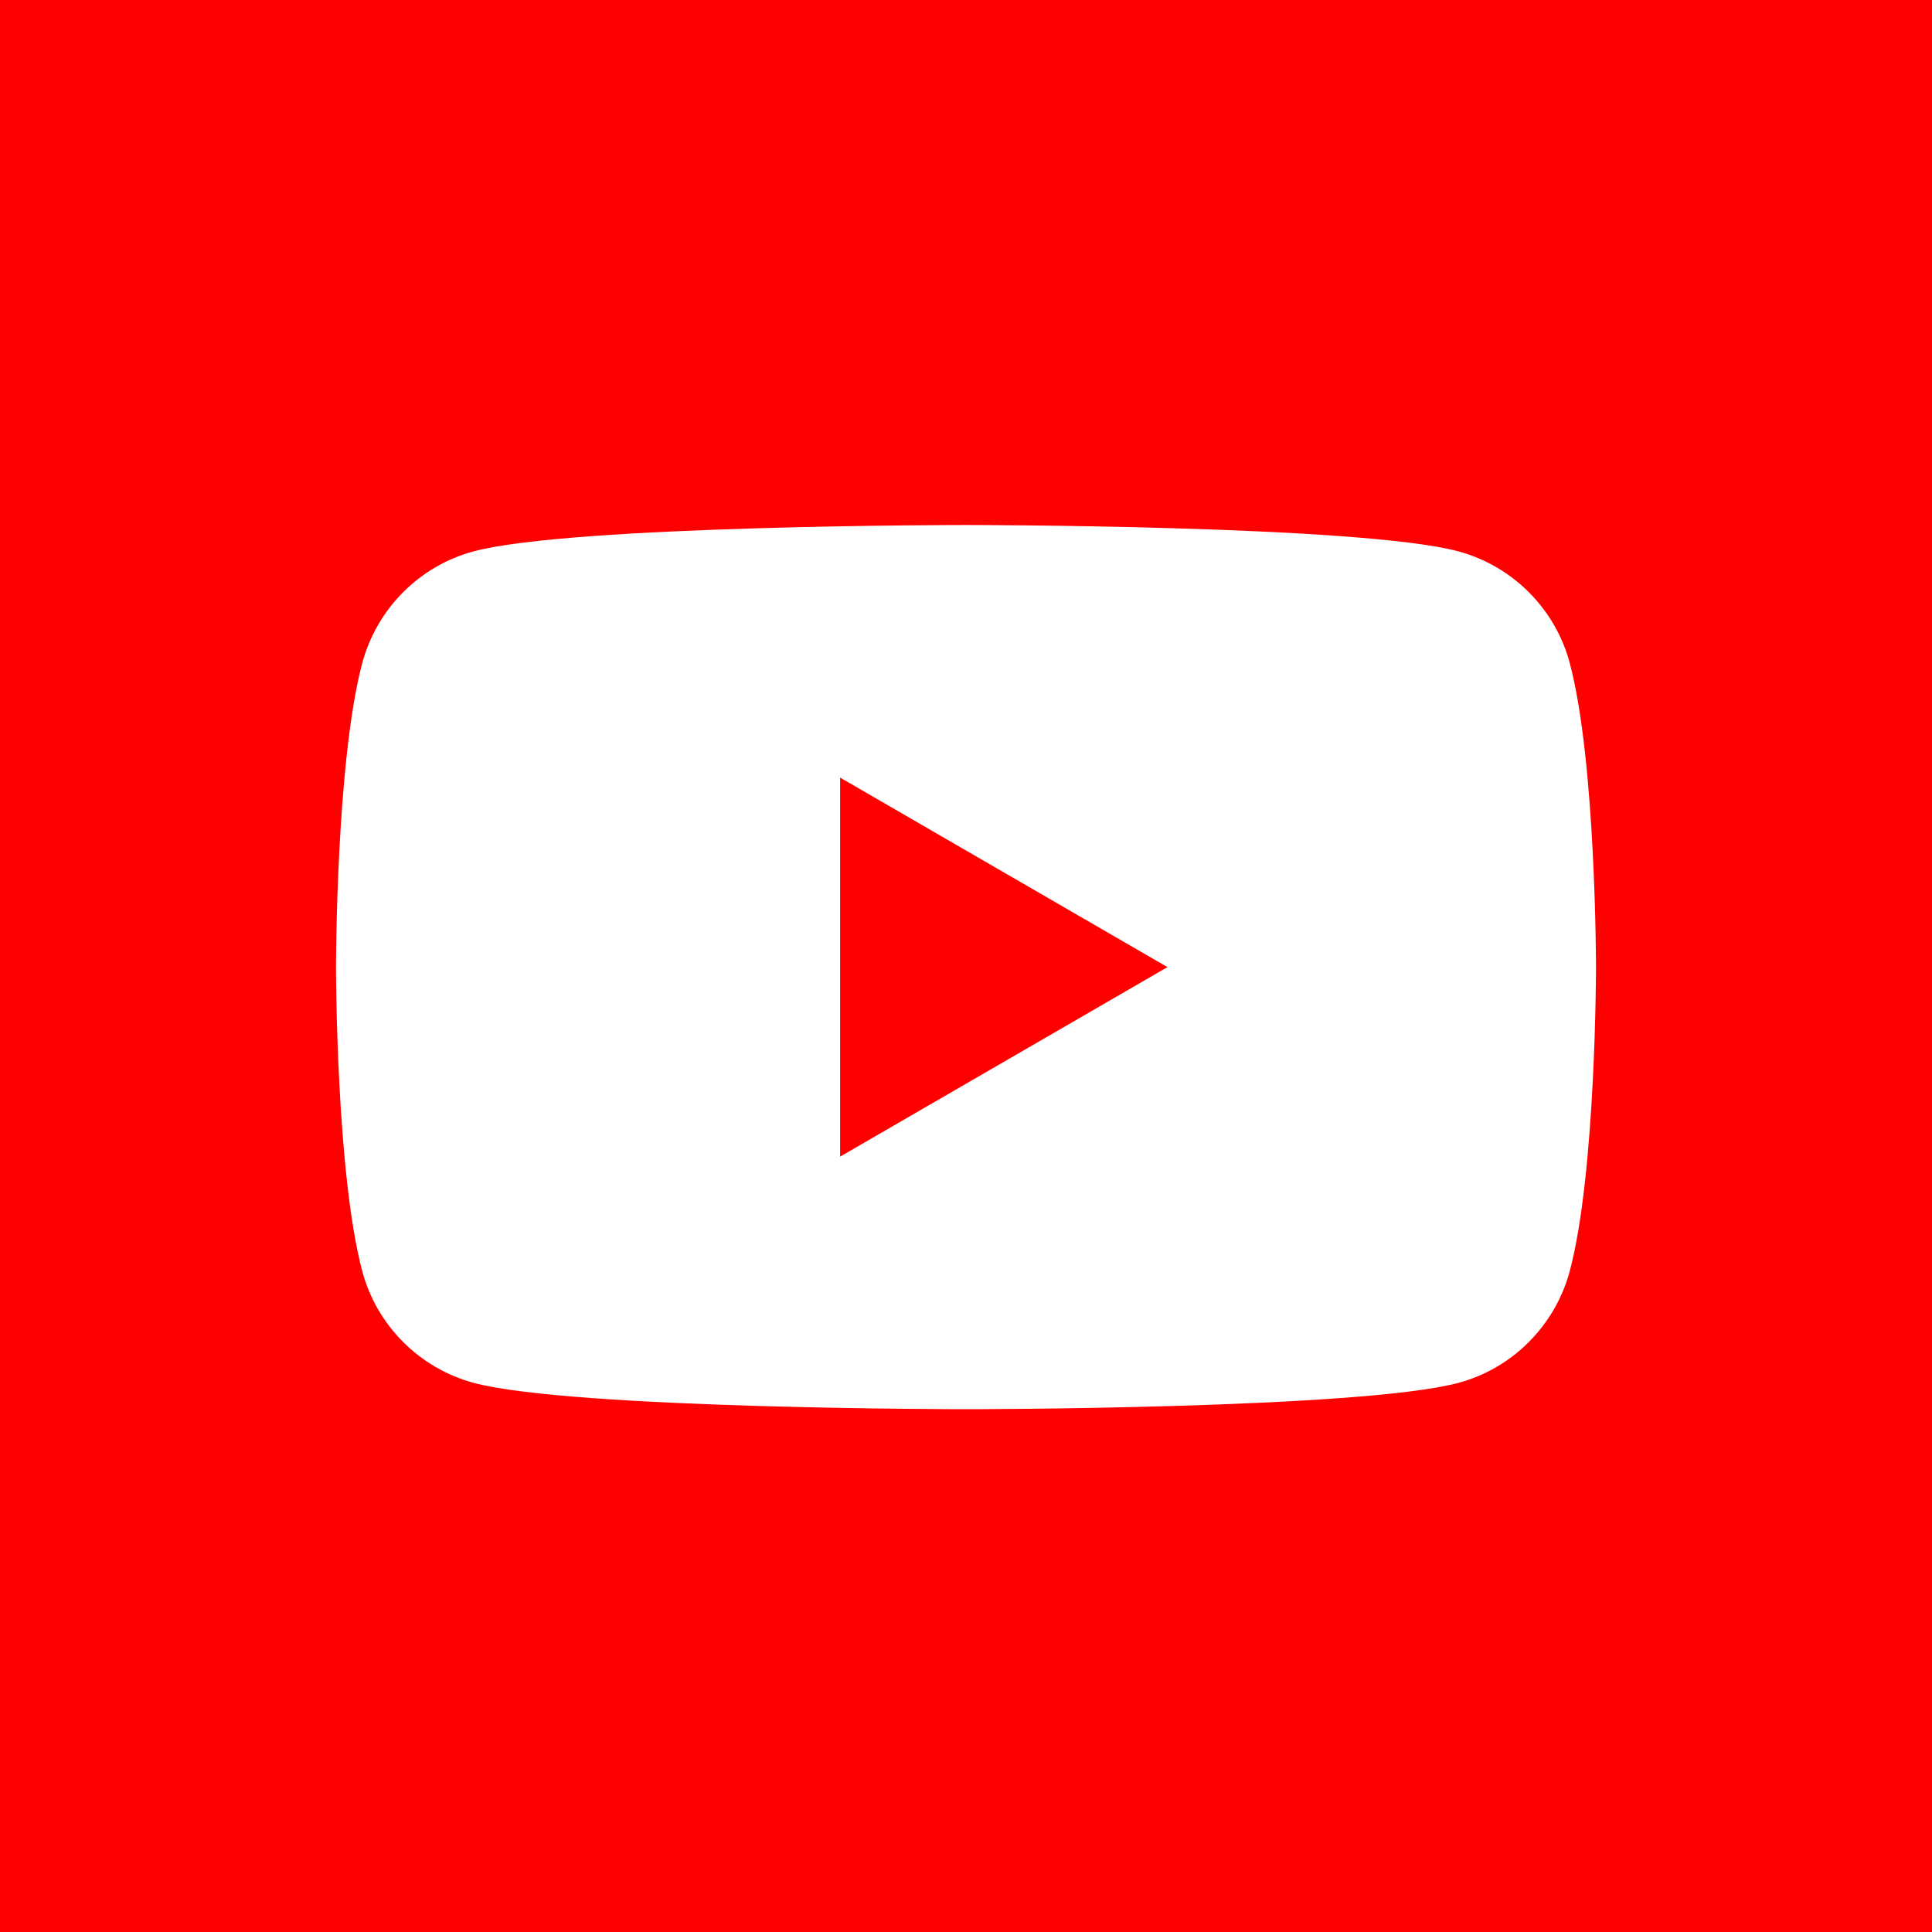 <svg width="92" height="92" viewBox="0 0 92 92" fill="none" xmlns="http://www.w3.org/2000/svg">
<rect width="92" height="92" fill="#FF0000"/>
<path d="M74.75 31.574C74.062 28.99 72.029 26.952 69.443 26.254C64.766 25 46 25 46 25C46 25 27.244 25 22.557 26.254C19.98 26.943 17.947 28.981 17.25 31.574C16 36.263 16 46.053 16 46.053C16 46.053 16 55.842 17.25 60.531C17.938 63.115 19.971 65.153 22.557 65.852C27.244 67.105 46 67.105 46 67.105C46 67.105 64.766 67.105 69.443 65.852C72.02 65.163 74.053 63.124 74.75 60.531C76 55.842 76 46.053 76 46.053C76 46.053 76 36.263 74.75 31.574Z" fill="white"/>
<path d="M40.006 55.077L55.593 46.053L40.006 37.029V55.077Z" fill="#FF0000"/>
</svg>
